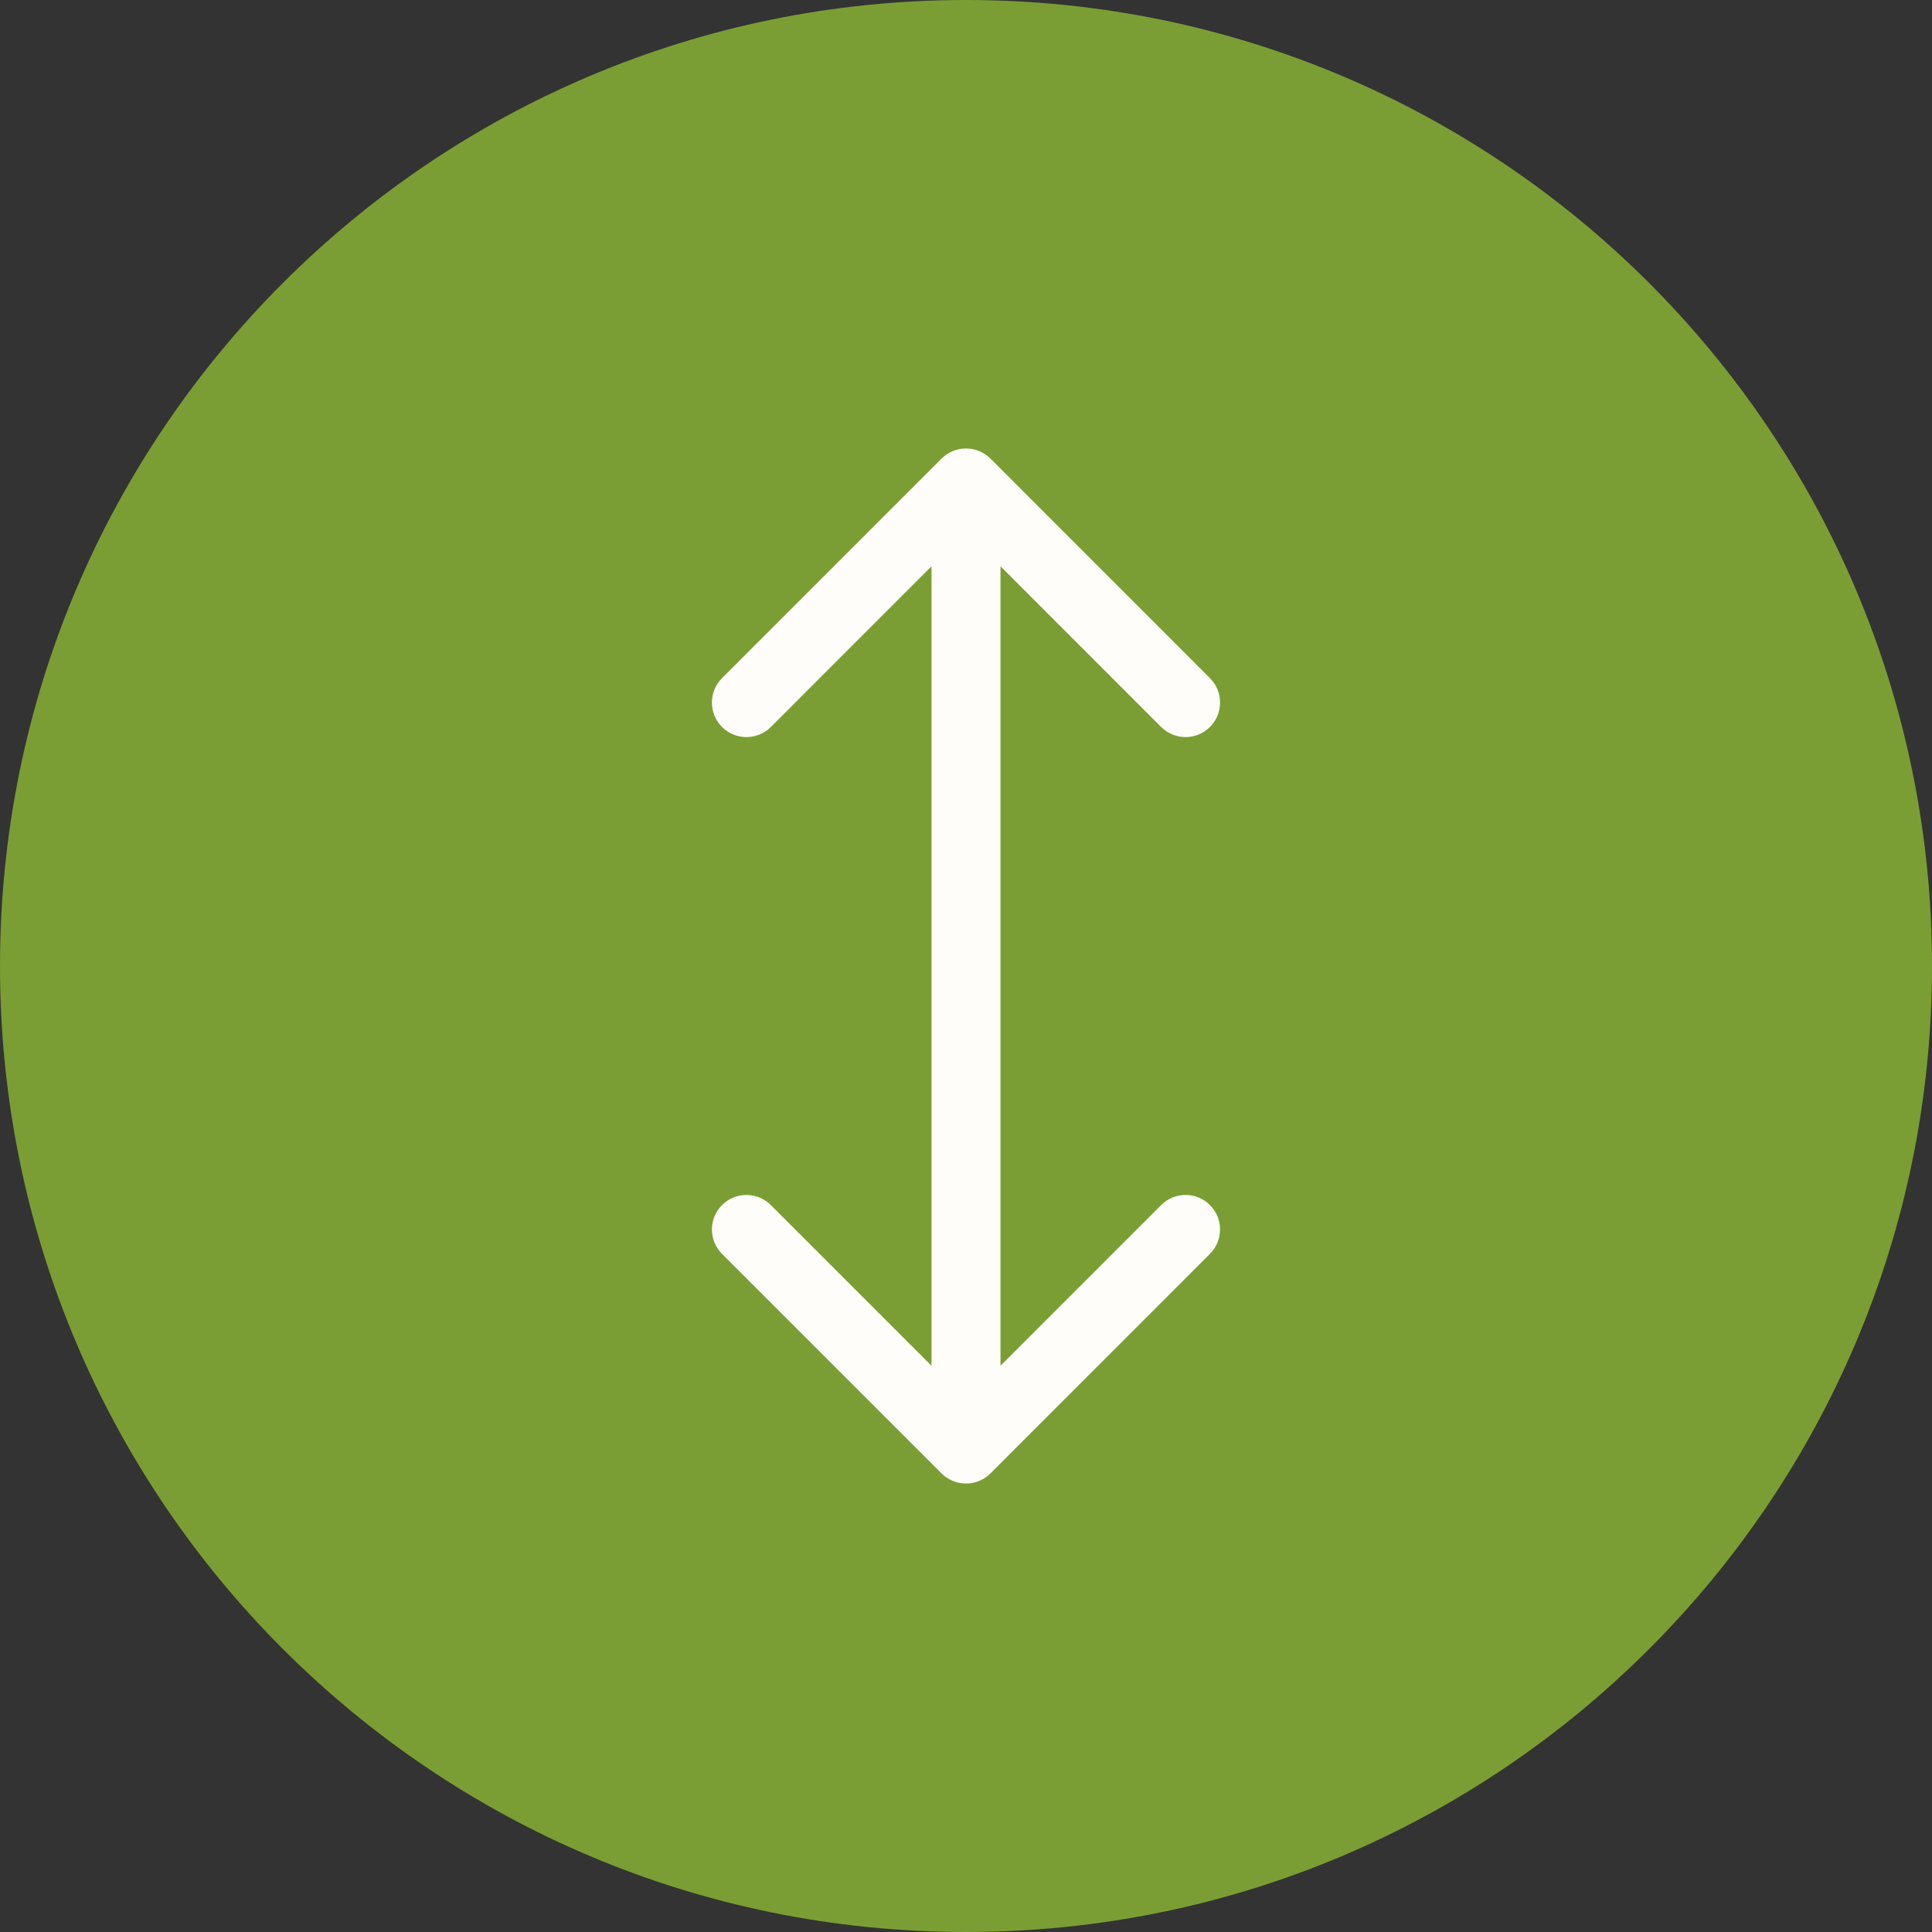 <svg width="28" height="28" viewBox="0 0 28 28" fill="none" xmlns="http://www.w3.org/2000/svg">
<rect x="0" y="0" width="28" height="28" fill="#333333" stroke="none"/>
<circle cx="14.286" cy="14.286" r="12.571" fill="white"/>
<path d="M28 14C28 21.732 21.732 28 14 28C6.268 28 0 21.732 0 14C0 6.268 6.268 0 14 0C21.732 0 28 6.268 28 14Z" fill="#7A9E33"/>
<path d="M13.646 21.354C13.842 21.549 14.158 21.549 14.354 21.354L17.535 18.172C17.731 17.976 17.731 17.66 17.535 17.465C17.34 17.269 17.024 17.269 16.828 17.465L14 20.293L11.172 17.465C10.976 17.269 10.66 17.269 10.464 17.465C10.269 17.66 10.269 17.976 10.464 18.172L13.646 21.354ZM14.354 6.646C14.158 6.451 13.842 6.451 13.646 6.646L10.464 9.828C10.269 10.024 10.269 10.34 10.464 10.536C10.66 10.731 10.976 10.731 11.172 10.536L14 7.707L16.828 10.536C17.024 10.731 17.34 10.731 17.535 10.536C17.731 10.34 17.731 10.024 17.535 9.828L14.354 6.646ZM14.5 21L14.5 7L13.5 7L13.5 21L14.5 21Z" fill="#FFFDF9"/>
</svg>
